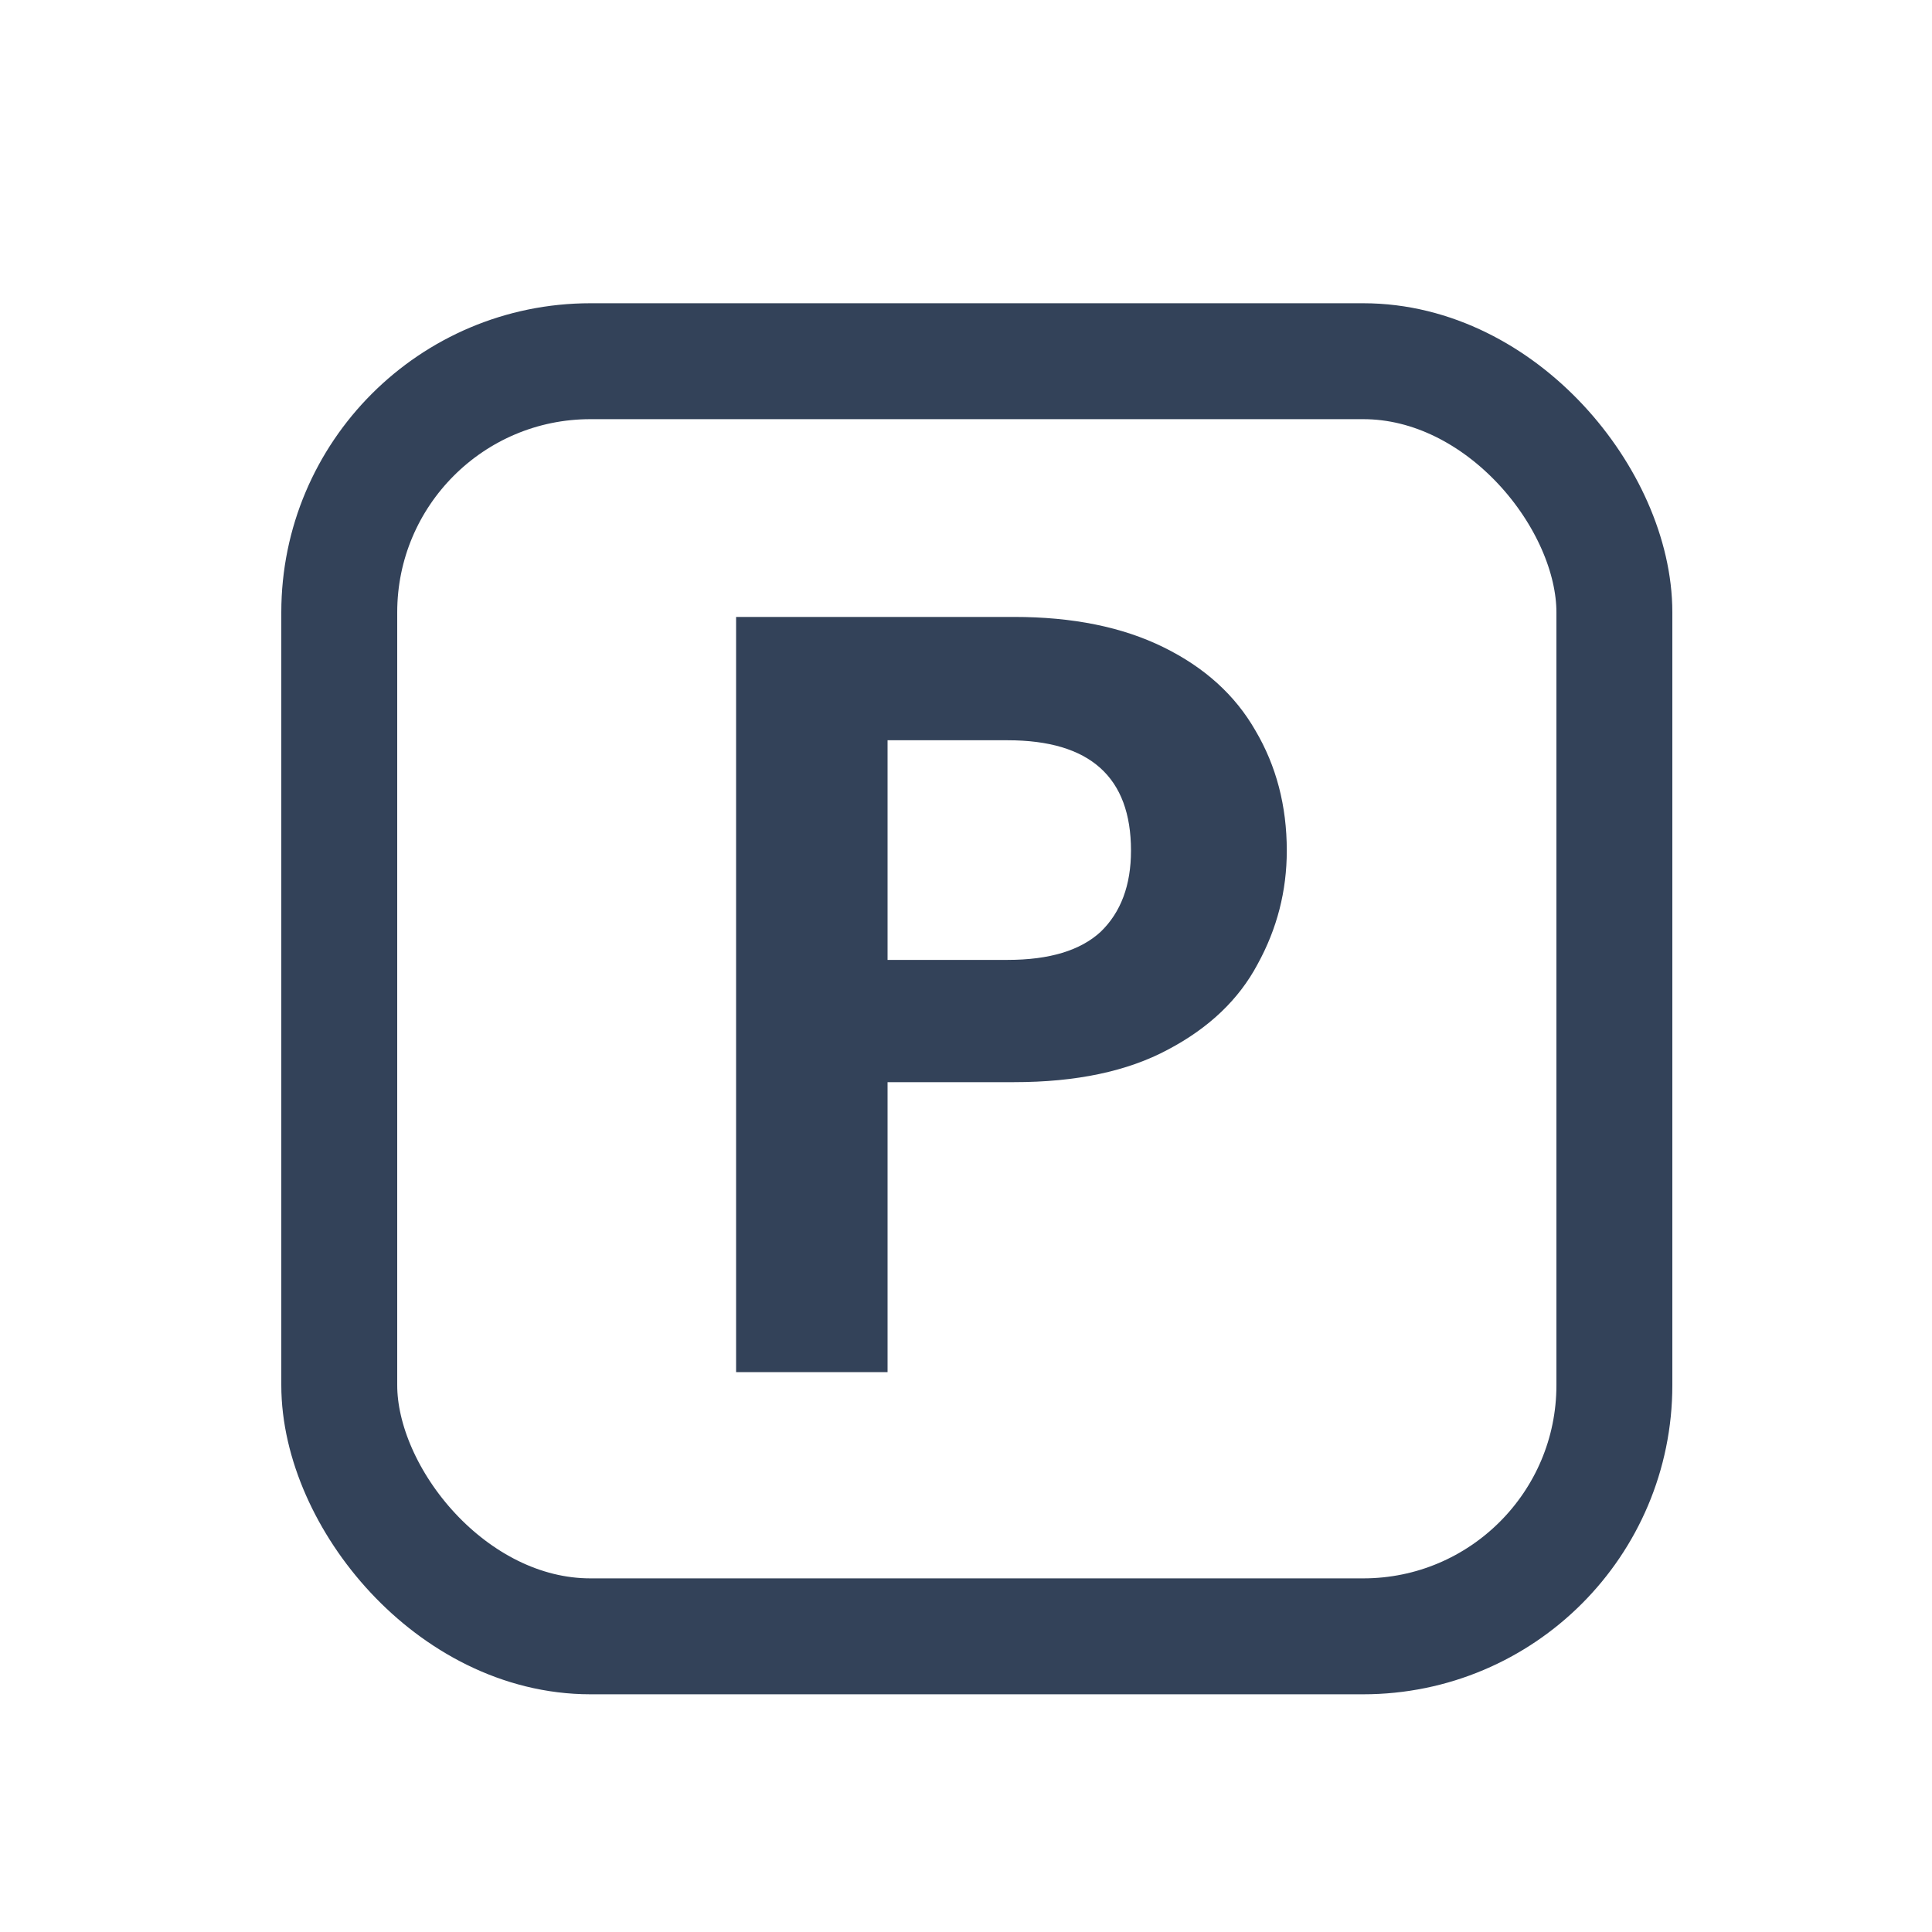 <svg width="25" height="25" viewBox="0 0 25 25" fill="none" xmlns="http://www.w3.org/2000/svg">
<rect x="4.39" y="4.674" width="16.5" height="16.5" rx="3.25" stroke="#334259" stroke-width="1.5"/>
<path d="M16.651 11.007C16.651 11.529 16.525 12.019 16.273 12.477C16.03 12.934 15.643 13.303 15.111 13.583C14.588 13.863 13.925 14.003 13.123 14.003H11.485V17.755H9.525V7.983H13.123C13.879 7.983 14.523 8.113 15.055 8.375C15.587 8.636 15.983 8.995 16.245 9.453C16.515 9.91 16.651 10.428 16.651 11.007ZM13.039 12.421C13.58 12.421 13.981 12.299 14.243 12.057C14.504 11.805 14.635 11.455 14.635 11.007C14.635 10.055 14.103 9.579 13.039 9.579H11.485V12.421H13.039Z" fill="#334259"/>
</svg>
